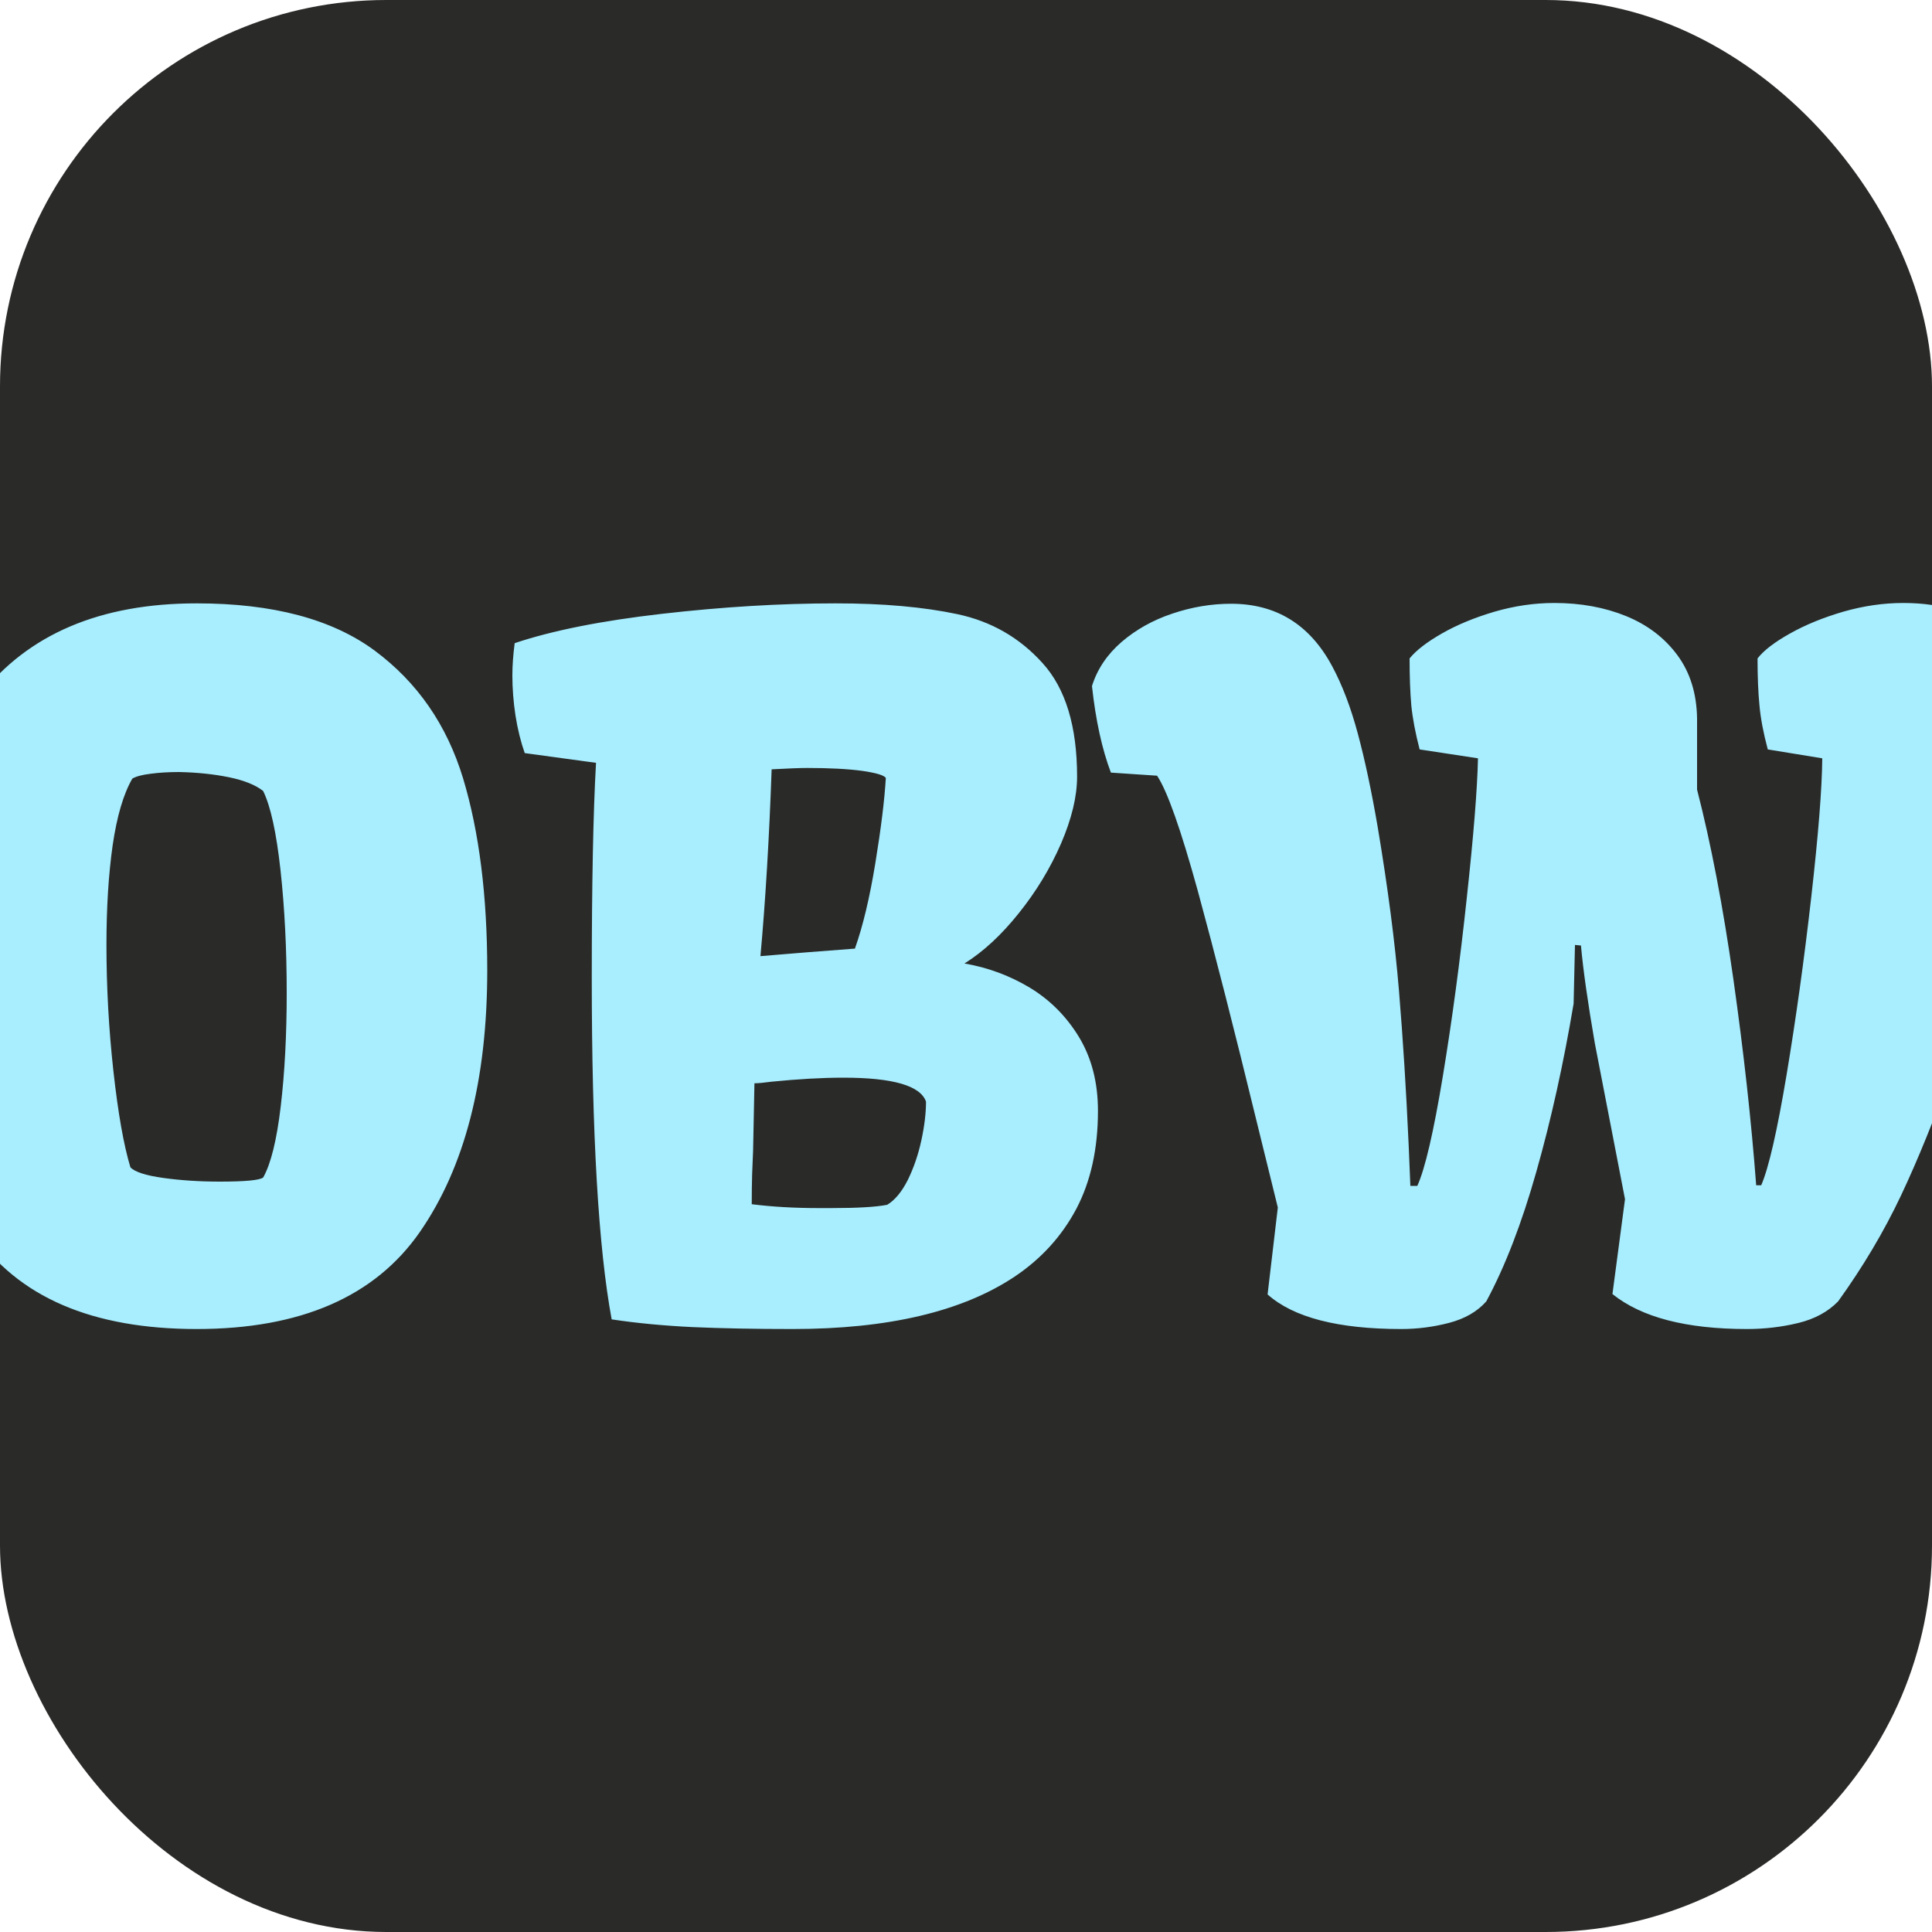 <svg xmlns="http://www.w3.org/2000/svg" width="256" height="256" viewBox="0 0 100 100"><rect width="100" height="100" rx="20" fill="#2a2a28"></rect><path d="M-4.75 50.23Q-4.75 31.23 10.18 31.23L10.18 31.23Q16.09 31.23 19.40 33.68Q22.71 36.14 23.97 40.29Q25.22 44.44 25.22 50.23L25.22 50.23Q25.22 58.74 21.73 63.77Q18.24 68.79 10.18 68.79L10.18 68.79Q2.06 68.79-1.34 63.82Q-4.75 58.84-4.75 50.23L-4.75 50.23ZM11.37 61.16Q13.33 61.16 13.62 60.95L13.62 60.95Q14.22 59.89 14.53 57.27Q14.84 54.65 14.84 51.40L14.84 51.40Q14.84 47.98 14.52 45.05Q14.20 42.12 13.62 40.94L13.62 40.94Q13.02 40.47 11.85 40.23Q10.68 39.99 9.27 39.96L9.27 39.96Q8.45 39.96 7.79 40.05Q7.14 40.13 6.85 40.30L6.85 40.30Q6.16 41.49 5.83 43.76Q5.51 46.02 5.51 48.91L5.51 48.91Q5.51 52.19 5.87 55.44Q6.23 58.70 6.75 60.42L6.75 60.42Q7.09 60.78 8.45 60.97Q9.82 61.16 11.37 61.16L11.37 61.16ZM30.63 50.61Q30.63 43.36 30.85 39.48L30.85 39.48L30.82 39.48L27.16 38.98Q26.85 38.10 26.68 37.03Q26.52 35.97 26.52 34.96L26.52 34.96Q26.52 34.20 26.64 33.29L26.64 33.29Q29.56 32.31 34.27 31.77Q38.98 31.23 43.26 31.23L43.26 31.23Q46.93 31.23 49.56 31.79Q52.19 32.35 53.97 34.33Q55.75 36.30 55.75 40.20L55.75 40.20Q55.75 41.73 54.92 43.66Q54.08 45.59 52.73 47.27Q51.38 48.96 49.92 49.87L49.92 49.87Q51.73 50.18 53.30 51.12Q54.87 52.07 55.85 53.68Q56.83 55.30 56.83 57.50L56.83 57.50Q56.83 60.44 55.71 62.57Q54.58 64.70 52.50 66.09L52.50 66.09Q48.43 68.79 41.02 68.79L41.02 68.79Q38.10 68.79 35.84 68.69Q33.57 68.58 31.66 68.29L31.66 68.29Q30.63 62.74 30.63 50.61L30.63 50.61ZM44.25 49.10Q44.87 47.36 45.31 44.66Q45.75 41.97 45.85 40.27L45.85 40.27Q45.73 40.06 44.63 39.90Q43.53 39.75 41.78 39.75L41.78 39.75Q41.23 39.75 39.94 39.82L39.94 39.82Q39.75 45.20 39.36 49.49L39.36 49.49L41.78 49.29L44.25 49.10ZM42.36 62.53L43.05 62.53Q45.06 62.53 45.92 62.36L45.92 62.36Q46.52 62.00 46.99 61.07Q47.45 60.13 47.69 59.02Q47.93 57.91 47.93 57.02L47.93 57.02Q47.50 55.78 43.65 55.78L43.65 55.78Q42.02 55.78 39.92 55.99L39.92 55.99Q39.34 56.07 39.05 56.07L39.05 56.07L38.98 59.56Q38.96 60.08 38.93 60.78Q38.91 61.47 38.91 62.33L38.91 62.33Q40.49 62.53 42.36 62.53L42.36 62.53ZM66.14 62.50L65.04 58.03Q63.31 50.92 62.00 46.12Q60.68 41.33 59.89 40.15L59.89 40.15L57.50 39.99Q56.81 38.17 56.52 35.51L56.52 35.51Q56.93 34.20 58.05 33.23Q59.18 32.26 60.68 31.76Q62.19 31.25 63.72 31.25L63.72 31.25Q67.21 31.25 68.94 34.46L68.94 34.46Q69.73 35.92 70.28 37.97Q70.83 40.01 71.31 42.81L71.31 42.81Q72.10 47.52 72.41 51.27Q72.72 55.01 72.91 59.22L72.91 59.22L73.00 61.38L73.36 61.38Q73.96 60.06 74.68 55.71Q75.40 51.35 75.92 46.48Q76.45 41.61 76.50 39.25L76.50 39.25L73.48 38.79Q73.15 37.52 73.05 36.52Q72.96 35.51 72.96 34.08L72.96 34.08Q73.46 33.46 74.63 32.79Q75.80 32.12 77.36 31.66Q78.91 31.21 80.45 31.21L80.45 31.21Q82.50 31.21 84.17 31.89Q85.83 32.57 86.82 33.91Q87.81 35.25 87.84 37.19L87.84 37.19L87.84 40.87Q88.92 45.06 89.72 50.69Q90.52 56.33 90.90 61.35L90.90 61.35L91.16 61.35Q91.74 60.01 92.47 55.65Q93.20 51.28 93.75 46.44Q94.30 41.59 94.32 39.25L94.32 39.25L91.50 38.79Q91.16 37.52 91.07 36.52Q90.97 35.51 90.97 34.08L90.97 34.08Q91.45 33.46 92.65 32.79Q93.84 32.12 95.41 31.66Q96.98 31.21 98.51 31.21L98.51 31.21Q101.64 31.21 103.20 32.83Q104.75 34.46 104.75 37.79L104.75 37.79Q104.75 40.94 103.70 45.92Q102.65 50.90 101.07 55.28L101.07 55.28Q99.71 59.10 98.39 61.89Q97.07 64.68 95.14 67.36L95.14 67.36Q94.35 68.17 93.07 68.48Q91.79 68.79 90.42 68.79L90.42 68.79Q85.71 68.79 83.46 66.98L83.46 66.98L84.11 62.07L82.55 54.01Q82.00 50.83 81.83 48.94L81.83 48.94L81.52 48.91L81.45 51.95Q80.66 56.64 79.52 60.65Q78.39 64.65 76.93 67.36L76.93 67.36Q76.23 68.15 75.01 68.47Q73.79 68.79 72.53 68.79L72.53 68.79Q67.62 68.79 65.61 67.00L65.61 67.00L66.14 62.50Z" fill="#a8eeff"></path></svg>